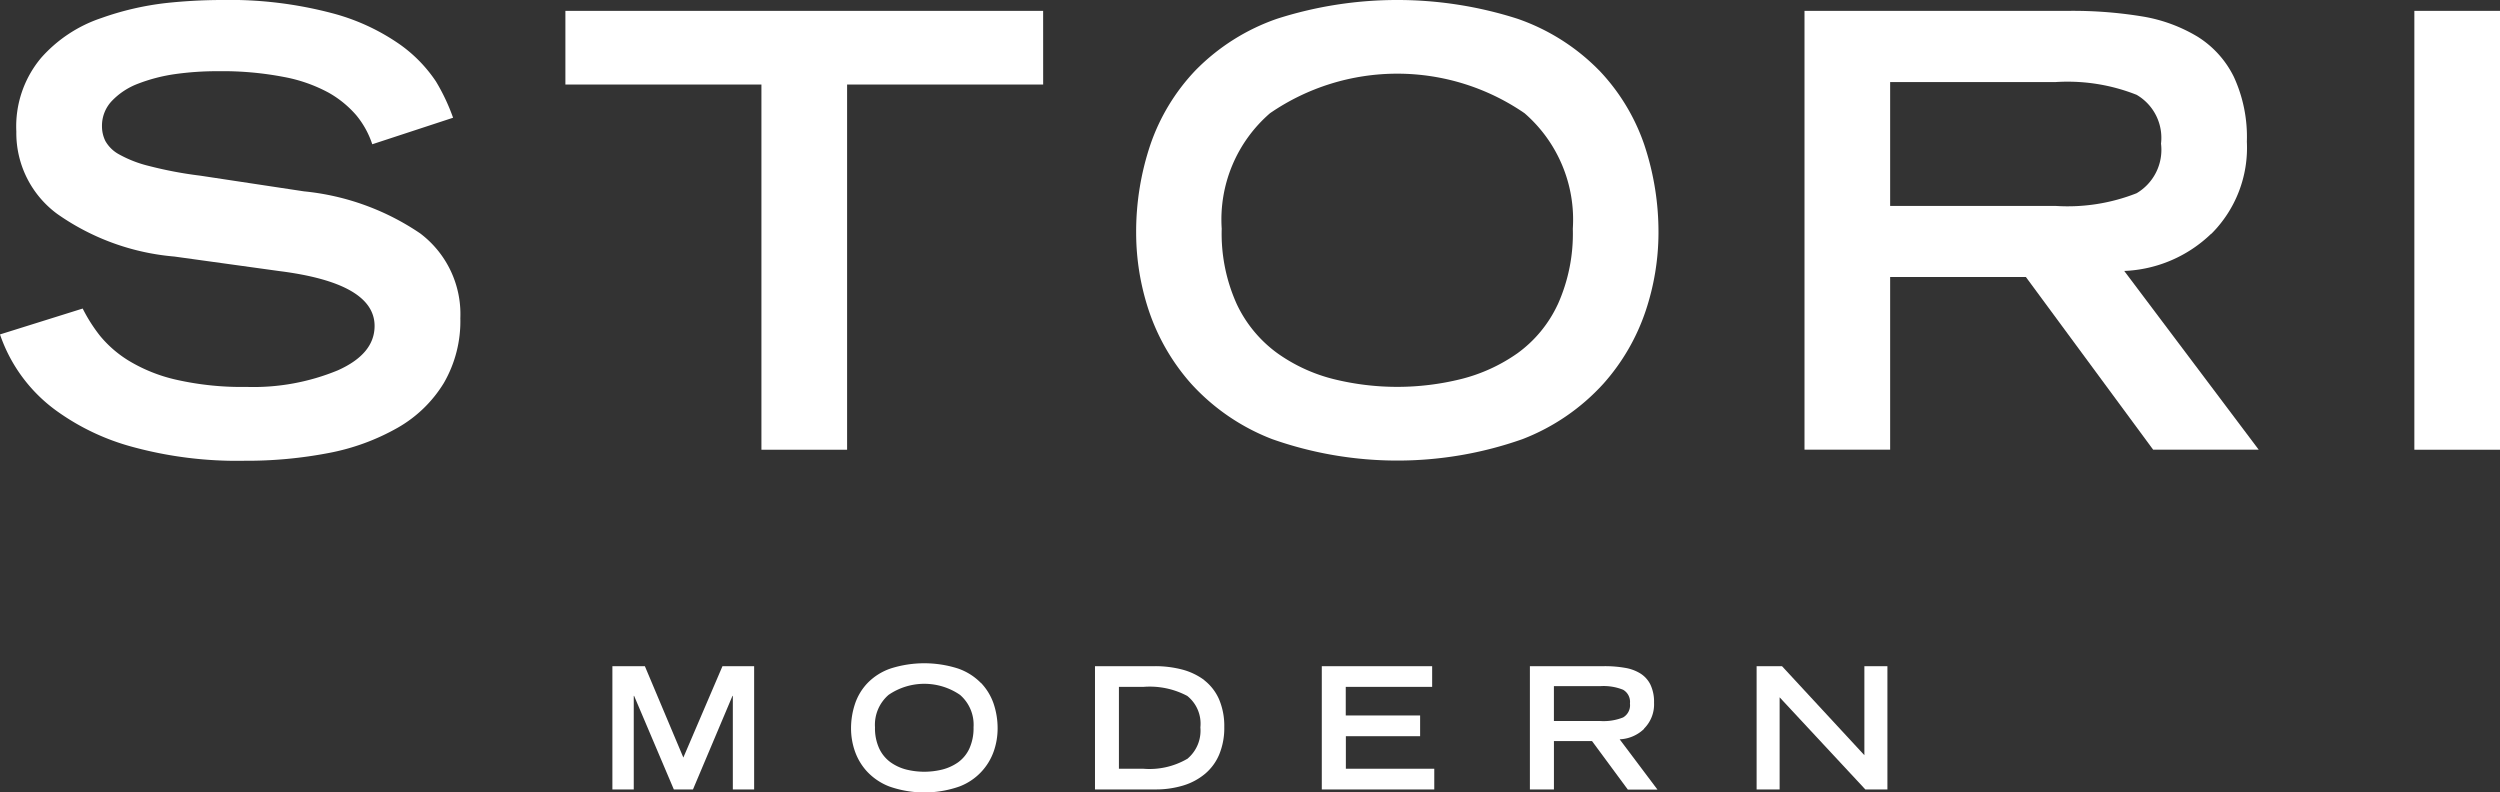 <svg xmlns="http://www.w3.org/2000/svg" width="89.526" height="28.378" viewBox="0 0 89.526 28.378"><rect x="0" y="0" width="89.526" height="28.378" fill="#333333" stroke="none"/><g transform="translate(0 0)"><path d="M99.279,50.036v4.414h4.028v-.742h-3.166V52.543H102.8V51.8h-2.663V50.776h3.094v-.74Z" transform="translate(-51.945 -26.18)" fill="#fff"/><path d="M117.43,52a1.88,1.88,0,0,0,.814-.128.505.505,0,0,0,.246-.5.5.5,0,0,0-.246-.492,1.875,1.875,0,0,0-.814-.129h-1.663V52Zm1.564.283a1.336,1.336,0,0,1-.872.372l1.353,1.8h-1.061l-1.281-1.736h-1.365V54.45h-.861V50.036h2.651a4.148,4.148,0,0,1,.745.058,1.51,1.51,0,0,1,.555.2.985.985,0,0,1,.364.4,1.429,1.429,0,0,1,.131.653,1.223,1.223,0,0,1-.359.926" transform="translate(-60.121 -26.18)" fill="#fff"/><path d="M135.8,53.223l-2.949-3.187h-.91v4.414h.824v-3.3l3.07,3.3h.79V50.035H135.8Z" transform="translate(-69.036 -26.179)" fill="#fff"/><path d="M68.151,52.869a1.755,1.755,0,0,0,.151-.764,1.412,1.412,0,0,0-.484-1.161,2.262,2.262,0,0,0-2.559,0,1.414,1.414,0,0,0-.486,1.161,1.73,1.73,0,0,0,.152.761,1.285,1.285,0,0,0,.406.492,1.7,1.7,0,0,0,.564.26,2.682,2.682,0,0,0,1.286,0,1.731,1.731,0,0,0,.565-.257,1.254,1.254,0,0,0,.405-.492m.416-2.356a2.042,2.042,0,0,1,.455.749,2.767,2.767,0,0,1,.142.893,2.476,2.476,0,0,1-.126.773A2.083,2.083,0,0,1,67.8,54.223a3.79,3.79,0,0,1-2.517,0,2.142,2.142,0,0,1-.818-.56,2.105,2.105,0,0,1-.423-.734,2.492,2.492,0,0,1-.127-.773,2.767,2.767,0,0,1,.143-.893,1.991,1.991,0,0,1,.454-.749A2.1,2.1,0,0,1,65.33,50a3.966,3.966,0,0,1,2.415,0,2.108,2.108,0,0,1,.821.518" transform="translate(-33.439 -26.06)" fill="#fff"/><path d="M48.541,53.308l-1.378-3.272H46V54.45h.765V51.1h.013L48.2,54.45h.686L50.3,51.1h.013V54.45h.763V50.036H49.942Z" transform="translate(-24.07 -26.18)" fill="#fff"/><path d="M85.544,53.358a1.312,1.312,0,0,0,.473-1.132,1.27,1.27,0,0,0-.47-1.126,2.866,2.866,0,0,0-1.568-.324H83.1v2.932h.874a2.685,2.685,0,0,0,1.565-.35m.613-2.823a1.76,1.76,0,0,1,.531.68,2.434,2.434,0,0,1,.19,1,2.482,2.482,0,0,1-.178.974,1.825,1.825,0,0,1-.51.7,2.219,2.219,0,0,1-.782.419,3.367,3.367,0,0,1-1.006.141H82.243V50.035h2.124a3.827,3.827,0,0,1,1,.121,2.315,2.315,0,0,1,.793.38" transform="translate(-43.031 -26.179)" fill="#fff"/><path d="M100.427,10.907a6.178,6.178,0,0,0,.541-2.714A5.043,5.043,0,0,0,99.24,4.055a8.04,8.04,0,0,0-9.116,0,5.035,5.035,0,0,0-1.729,4.138,6.122,6.122,0,0,0,.54,2.7,4.586,4.586,0,0,0,1.447,1.751,5.961,5.961,0,0,0,2.009.929,9.479,9.479,0,0,0,4.58,0,6.06,6.06,0,0,0,2.01-.919,4.494,4.494,0,0,0,1.446-1.75m1.48-8.388a7.257,7.257,0,0,1,1.621,2.669,9.856,9.856,0,0,1,.508,3.179,8.885,8.885,0,0,1-.455,2.757,7.5,7.5,0,0,1-1.513,2.615,7.615,7.615,0,0,1-2.9,1.989,13.469,13.469,0,0,1-8.967,0,7.623,7.623,0,0,1-2.905-1.989,7.567,7.567,0,0,1-1.512-2.615,8.854,8.854,0,0,1-.453-2.757,9.792,9.792,0,0,1,.508-3.179,7.274,7.274,0,0,1,1.62-2.669A7.54,7.54,0,0,1,90.382.67a14.133,14.133,0,0,1,8.6,0,7.529,7.529,0,0,1,2.926,1.849" transform="translate(-44.645 0)" fill="#fff"/><rect width="3.067" height="15.716" transform="translate(86.459 0.389)" fill="#fff"/><path d="M144.52,7.8a6.739,6.739,0,0,0,2.905-.454A1.806,1.806,0,0,0,148.3,5.57a1.782,1.782,0,0,0-.875-1.749,6.713,6.713,0,0,0-2.905-.456H138.6V7.8ZM150.093,8.8a4.752,4.752,0,0,1-3.11,1.329l4.815,6.4h-3.78l-4.557-6.183H138.6v6.183h-3.067V.815h9.441a15.4,15.4,0,0,1,2.658.2,5.591,5.591,0,0,1,1.976.724,3.533,3.533,0,0,1,1.3,1.439,5.132,5.132,0,0,1,.466,2.323,4.351,4.351,0,0,1-1.274,3.3" transform="translate(-70.913 -0.426)" fill="#fff"/><path d="M59.573.815H42.465V3.453h7.02V16.532h3.068V3.453h7.021Z" transform="translate(-22.218 -0.426)" fill="#fff"/><path d="M15.059,8.366A8.969,8.969,0,0,0,10.89,6.853L7.174,6.291a14.178,14.178,0,0,1-1.837-.347,4.268,4.268,0,0,1-1.08-.42,1.233,1.233,0,0,1-.485-.477,1.192,1.192,0,0,1-.12-.529A1.286,1.286,0,0,1,4,3.621,2.526,2.526,0,0,1,4.937,3a6.039,6.039,0,0,1,1.329-.346A10.762,10.762,0,0,1,7.821,2.55a11.577,11.577,0,0,1,2.344.206,5.444,5.444,0,0,1,1.6.561,3.721,3.721,0,0,1,.994.811,3.189,3.189,0,0,1,.572,1.038l2.894-.95a7.142,7.142,0,0,0-.614-1.3A5.088,5.088,0,0,0,14.346,1.61,7.6,7.6,0,0,0,11.862.464,14.394,14.394,0,0,0,7.906,0,19.052,19.052,0,0,0,5.943.109a10.426,10.426,0,0,0-2.322.54A4.984,4.984,0,0,0,1.47,2.075,3.817,3.817,0,0,0,.585,4.712,3.594,3.594,0,0,0,2.053,7.663,8.541,8.541,0,0,0,6.245,9.187L10,9.707q3.414.431,3.414,1.966,0,1-1.317,1.589a7.92,7.92,0,0,1-3.263.594A10.631,10.631,0,0,1,6.32,13.6a5.728,5.728,0,0,1-1.706-.681,4.112,4.112,0,0,1-1.027-.887,5.693,5.693,0,0,1-.626-.983L0,11.976a5.606,5.606,0,0,0,2.1,2.79A8.357,8.357,0,0,0,4.732,16a14.209,14.209,0,0,0,4.02.5,15.48,15.48,0,0,0,3.035-.281,8.007,8.007,0,0,0,2.452-.9,4.6,4.6,0,0,0,1.653-1.6,4.415,4.415,0,0,0,.593-2.324,3.618,3.618,0,0,0-1.425-3.027" transform="translate(0 0)" fill="#fff"/></g></svg>
